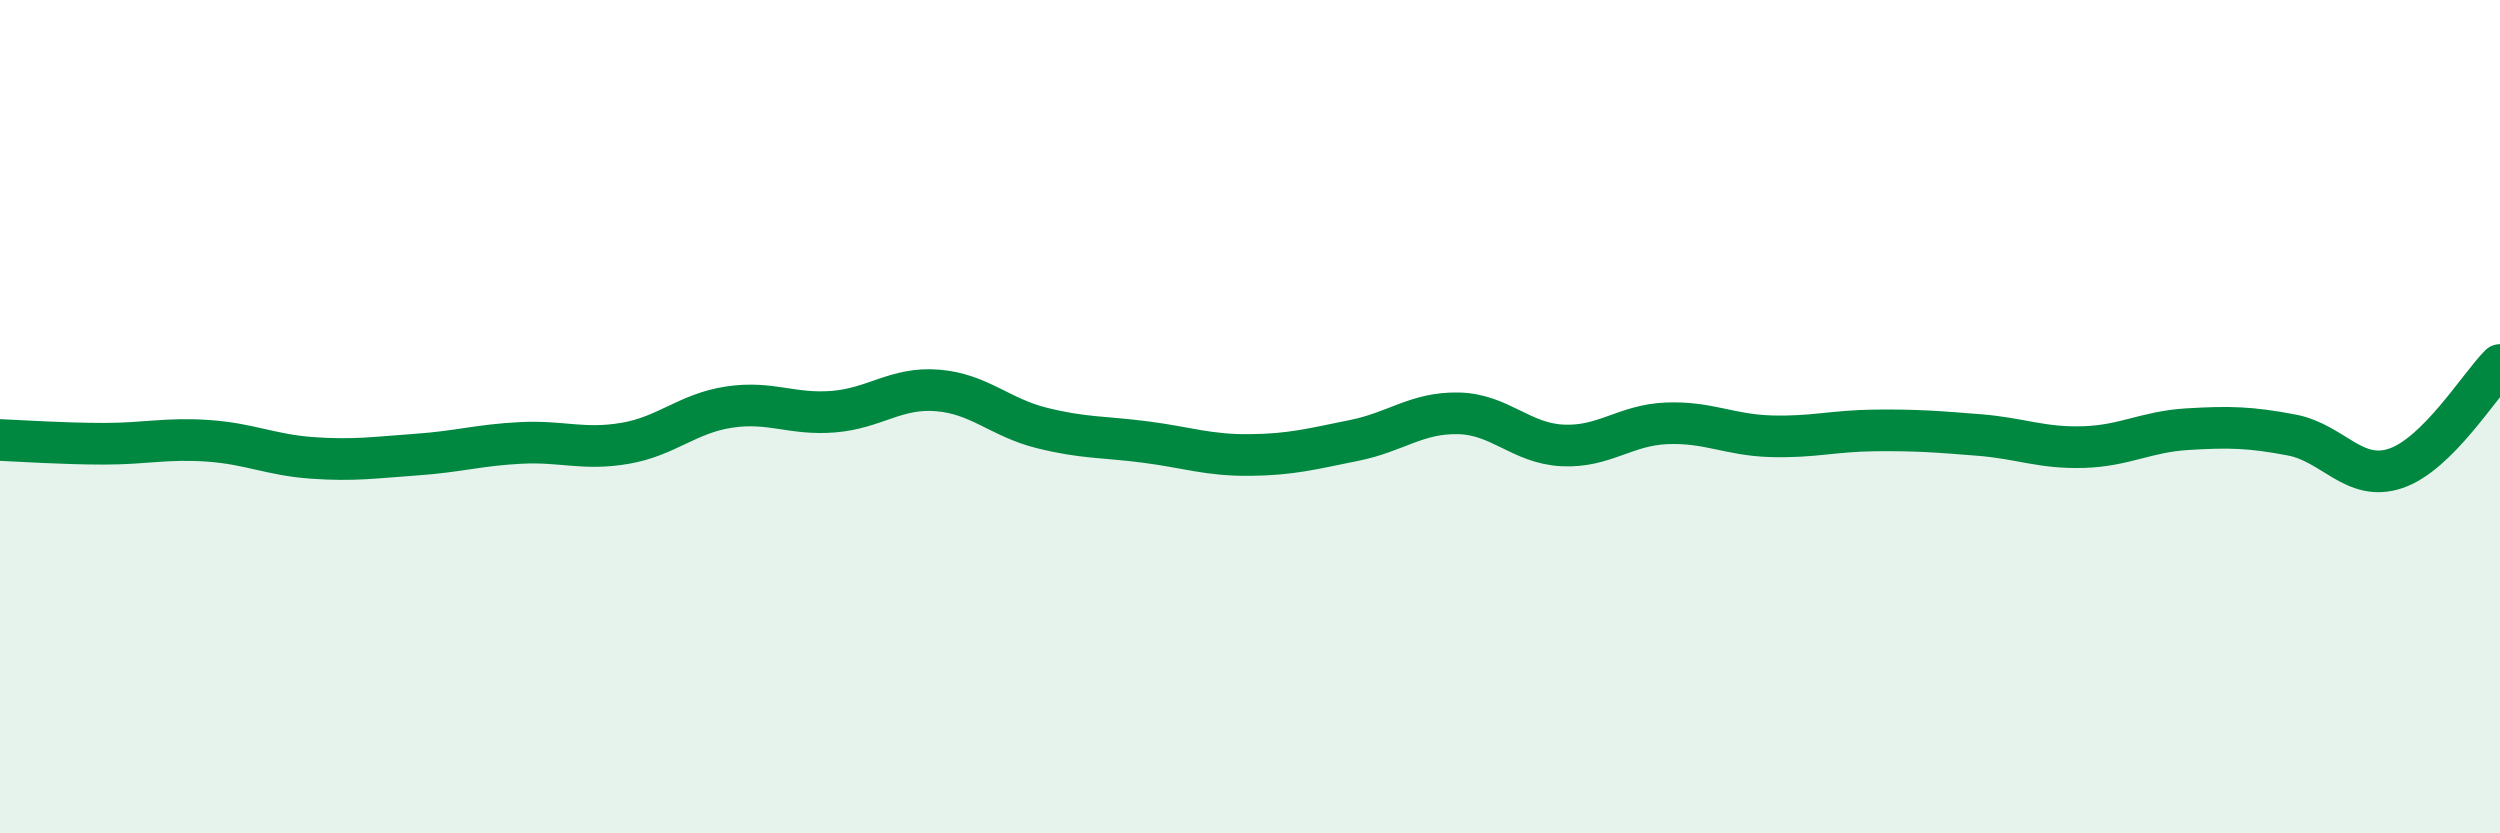 
    <svg width="60" height="20" viewBox="0 0 60 20" xmlns="http://www.w3.org/2000/svg">
      <path
        d="M 0,10.56 C 0.5,10.58 1.5,10.65 2.5,10.65 C 3.5,10.65 4,10.51 5,10.58 C 6,10.65 6.5,10.92 7.5,10.99 C 8.5,11.06 9,10.98 10,10.91 C 11,10.84 11.5,10.68 12.5,10.63 C 13.5,10.58 14,10.81 15,10.64 C 16,10.47 16.5,9.92 17.5,9.77 C 18.5,9.62 19,9.96 20,9.88 C 21,9.8 21.5,9.29 22.5,9.37 C 23.5,9.45 24,10.02 25,10.27 C 26,10.52 26.5,10.48 27.5,10.61 C 28.5,10.74 29,10.93 30,10.92 C 31,10.91 31.5,10.77 32.5,10.57 C 33.5,10.37 34,9.9 35,9.92 C 36,9.94 36.5,10.64 37.5,10.69 C 38.5,10.74 39,10.2 40,10.16 C 41,10.12 41.5,10.44 42.5,10.47 C 43.5,10.5 44,10.34 45,10.33 C 46,10.32 46.5,10.36 47.5,10.44 C 48.5,10.52 49,10.76 50,10.73 C 51,10.7 51.5,10.36 52.5,10.3 C 53.5,10.24 54,10.25 55,10.44 C 56,10.63 56.5,11.58 57.5,11.24 C 58.5,10.9 59.5,9.26 60,8.76L60 20L0 20Z"
        fill="#008740"
        opacity="0.1"
        stroke-linecap="round"
        stroke-linejoin="round"
      />
      <path
        d="M 0,10.56 C 0.5,10.58 1.5,10.65 2.5,10.65 C 3.5,10.65 4,10.51 5,10.58 C 6,10.65 6.5,10.92 7.5,10.99 C 8.5,11.06 9,10.98 10,10.91 C 11,10.84 11.5,10.68 12.5,10.63 C 13.5,10.58 14,10.81 15,10.64 C 16,10.47 16.5,9.92 17.5,9.77 C 18.5,9.62 19,9.96 20,9.88 C 21,9.8 21.5,9.29 22.5,9.37 C 23.5,9.45 24,10.02 25,10.27 C 26,10.52 26.5,10.48 27.5,10.61 C 28.5,10.74 29,10.93 30,10.92 C 31,10.91 31.5,10.77 32.5,10.57 C 33.5,10.37 34,9.9 35,9.92 C 36,9.94 36.5,10.64 37.5,10.69 C 38.5,10.74 39,10.2 40,10.16 C 41,10.12 41.5,10.44 42.5,10.47 C 43.5,10.5 44,10.34 45,10.33 C 46,10.32 46.5,10.36 47.5,10.44 C 48.5,10.52 49,10.76 50,10.73 C 51,10.7 51.5,10.36 52.5,10.3 C 53.5,10.24 54,10.25 55,10.44 C 56,10.63 56.5,11.58 57.5,11.24 C 58.5,10.9 59.5,9.26 60,8.76"
        stroke="#008740"
        stroke-width="1"
        fill="none"
        stroke-linecap="round"
        stroke-linejoin="round"
      />
    </svg>
  